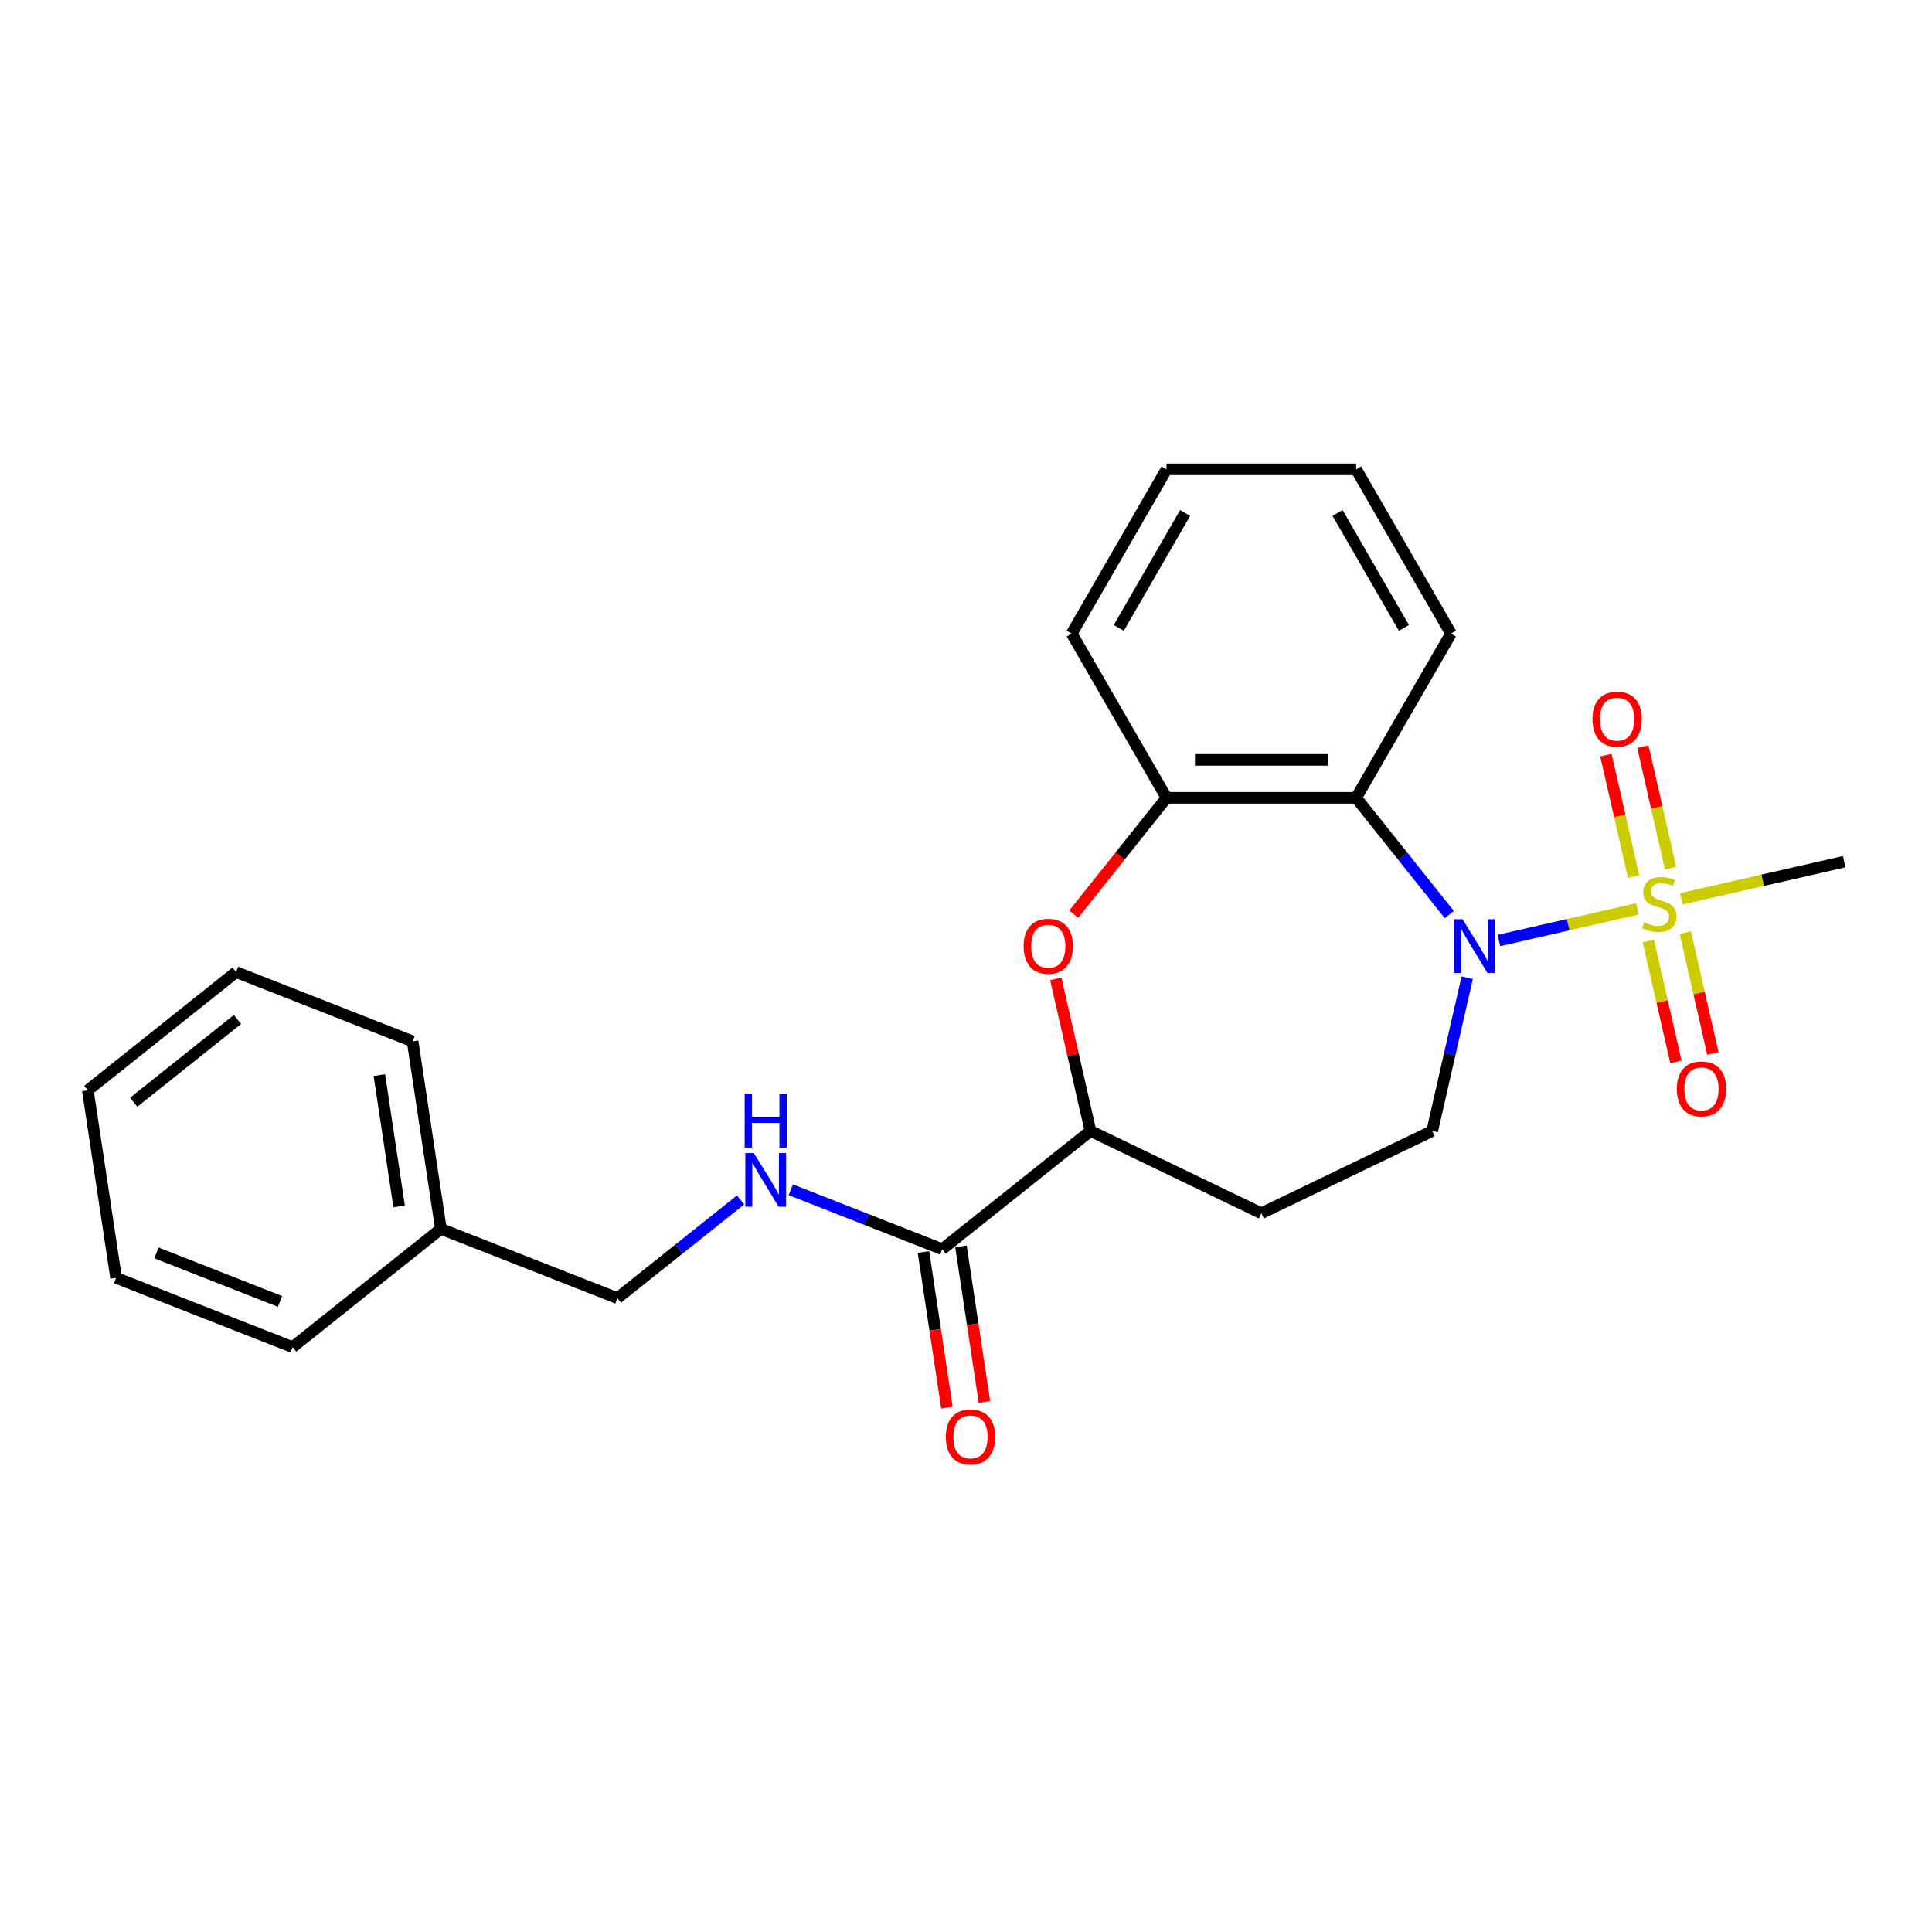 <?xml version='1.0' encoding='iso-8859-1'?>
<svg version='1.1' baseProfile='full'
              xmlns='http://www.w3.org/2000/svg'
                      xmlns:rdkit='http://www.rdkit.org/xml'
                      xmlns:xlink='http://www.w3.org/1999/xlink'
                  xml:space='preserve'
width='1000px' height='1000px' viewBox='0 0 1000 1000'>
<!-- END OF HEADER -->
<rect style='opacity:1.0;fill:#FFFFFF;stroke:none' width='1000' height='1000' x='0' y='0'> </rect>
<path class='bond-0' d='M 847.481,470.442 L 811.668,478.616' style='fill:none;fill-rule:evenodd;stroke:#CCCC00;stroke-width:6px;stroke-linecap:butt;stroke-linejoin:miter;stroke-opacity:1' />
<path class='bond-0' d='M 811.668,478.616 L 775.856,486.79' style='fill:none;fill-rule:evenodd;stroke:#0000FF;stroke-width:6px;stroke-linecap:butt;stroke-linejoin:miter;stroke-opacity:1' />
<path class='bond-8' d='M 864.694,449.35 L 857.521,417.92' style='fill:none;fill-rule:evenodd;stroke:#CCCC00;stroke-width:6px;stroke-linecap:butt;stroke-linejoin:miter;stroke-opacity:1' />
<path class='bond-8' d='M 857.521,417.92 L 850.347,386.49' style='fill:none;fill-rule:evenodd;stroke:#FF0000;stroke-width:6px;stroke-linecap:butt;stroke-linejoin:miter;stroke-opacity:1' />
<path class='bond-8' d='M 845.555,453.718 L 838.381,422.288' style='fill:none;fill-rule:evenodd;stroke:#CCCC00;stroke-width:6px;stroke-linecap:butt;stroke-linejoin:miter;stroke-opacity:1' />
<path class='bond-8' d='M 838.381,422.288 L 831.208,390.859' style='fill:none;fill-rule:evenodd;stroke:#FF0000;stroke-width:6px;stroke-linecap:butt;stroke-linejoin:miter;stroke-opacity:1' />
<path class='bond-9' d='M 853.172,487.092 L 860.312,518.374' style='fill:none;fill-rule:evenodd;stroke:#CCCC00;stroke-width:6px;stroke-linecap:butt;stroke-linejoin:miter;stroke-opacity:1' />
<path class='bond-9' d='M 860.312,518.374 L 867.452,549.657' style='fill:none;fill-rule:evenodd;stroke:#FF0000;stroke-width:6px;stroke-linecap:butt;stroke-linejoin:miter;stroke-opacity:1' />
<path class='bond-9' d='M 872.312,482.724 L 879.452,514.006' style='fill:none;fill-rule:evenodd;stroke:#CCCC00;stroke-width:6px;stroke-linecap:butt;stroke-linejoin:miter;stroke-opacity:1' />
<path class='bond-9' d='M 879.452,514.006 L 886.592,545.288' style='fill:none;fill-rule:evenodd;stroke:#FF0000;stroke-width:6px;stroke-linecap:butt;stroke-linejoin:miter;stroke-opacity:1' />
<path class='bond-12' d='M 870.215,465.253 L 912.38,455.63' style='fill:none;fill-rule:evenodd;stroke:#CCCC00;stroke-width:6px;stroke-linecap:butt;stroke-linejoin:miter;stroke-opacity:1' />
<path class='bond-12' d='M 912.38,455.63 L 954.545,446.006' style='fill:none;fill-rule:evenodd;stroke:#000000;stroke-width:6px;stroke-linecap:butt;stroke-linejoin:miter;stroke-opacity:1' />
<path class='bond-1' d='M 750.155,473.393 L 726.052,443.17' style='fill:none;fill-rule:evenodd;stroke:#0000FF;stroke-width:6px;stroke-linecap:butt;stroke-linejoin:miter;stroke-opacity:1' />
<path class='bond-1' d='M 726.052,443.17 L 701.95,412.947' style='fill:none;fill-rule:evenodd;stroke:#000000;stroke-width:6px;stroke-linecap:butt;stroke-linejoin:miter;stroke-opacity:1' />
<path class='bond-6' d='M 759.418,506.043 L 750.363,545.715' style='fill:none;fill-rule:evenodd;stroke:#0000FF;stroke-width:6px;stroke-linecap:butt;stroke-linejoin:miter;stroke-opacity:1' />
<path class='bond-6' d='M 750.363,545.715 L 741.309,585.387' style='fill:none;fill-rule:evenodd;stroke:#000000;stroke-width:6px;stroke-linecap:butt;stroke-linejoin:miter;stroke-opacity:1' />
<path class='bond-3' d='M 701.95,412.947 L 603.792,412.947' style='fill:none;fill-rule:evenodd;stroke:#000000;stroke-width:6px;stroke-linecap:butt;stroke-linejoin:miter;stroke-opacity:1' />
<path class='bond-3' d='M 687.226,393.315 L 618.515,393.315' style='fill:none;fill-rule:evenodd;stroke:#000000;stroke-width:6px;stroke-linecap:butt;stroke-linejoin:miter;stroke-opacity:1' />
<path class='bond-14' d='M 701.95,412.947 L 751.029,327.939' style='fill:none;fill-rule:evenodd;stroke:#000000;stroke-width:6px;stroke-linecap:butt;stroke-linejoin:miter;stroke-opacity:1' />
<path class='bond-2' d='M 555.757,473.18 L 579.775,443.063' style='fill:none;fill-rule:evenodd;stroke:#FF0000;stroke-width:6px;stroke-linecap:butt;stroke-linejoin:miter;stroke-opacity:1' />
<path class='bond-2' d='M 579.775,443.063 L 603.792,412.947' style='fill:none;fill-rule:evenodd;stroke:#000000;stroke-width:6px;stroke-linecap:butt;stroke-linejoin:miter;stroke-opacity:1' />
<path class='bond-24' d='M 546.458,506.632 L 555.446,546.01' style='fill:none;fill-rule:evenodd;stroke:#FF0000;stroke-width:6px;stroke-linecap:butt;stroke-linejoin:miter;stroke-opacity:1' />
<path class='bond-24' d='M 555.446,546.01 L 564.433,585.387' style='fill:none;fill-rule:evenodd;stroke:#000000;stroke-width:6px;stroke-linecap:butt;stroke-linejoin:miter;stroke-opacity:1' />
<path class='bond-16' d='M 603.792,412.947 L 554.713,327.939' style='fill:none;fill-rule:evenodd;stroke:#000000;stroke-width:6px;stroke-linecap:butt;stroke-linejoin:miter;stroke-opacity:1' />
<path class='bond-4' d='M 487.69,646.588 L 564.433,585.387' style='fill:none;fill-rule:evenodd;stroke:#000000;stroke-width:6px;stroke-linecap:butt;stroke-linejoin:miter;stroke-opacity:1' />
<path class='bond-7' d='M 487.69,646.588 L 448.502,631.208' style='fill:none;fill-rule:evenodd;stroke:#000000;stroke-width:6px;stroke-linecap:butt;stroke-linejoin:miter;stroke-opacity:1' />
<path class='bond-7' d='M 448.502,631.208 L 409.313,615.828' style='fill:none;fill-rule:evenodd;stroke:#0000FF;stroke-width:6px;stroke-linecap:butt;stroke-linejoin:miter;stroke-opacity:1' />
<path class='bond-11' d='M 477.984,648.051 L 484.054,688.327' style='fill:none;fill-rule:evenodd;stroke:#000000;stroke-width:6px;stroke-linecap:butt;stroke-linejoin:miter;stroke-opacity:1' />
<path class='bond-11' d='M 484.054,688.327 L 490.125,728.603' style='fill:none;fill-rule:evenodd;stroke:#FF0000;stroke-width:6px;stroke-linecap:butt;stroke-linejoin:miter;stroke-opacity:1' />
<path class='bond-11' d='M 497.396,645.125 L 503.467,685.401' style='fill:none;fill-rule:evenodd;stroke:#000000;stroke-width:6px;stroke-linecap:butt;stroke-linejoin:miter;stroke-opacity:1' />
<path class='bond-11' d='M 503.467,685.401 L 509.537,725.677' style='fill:none;fill-rule:evenodd;stroke:#FF0000;stroke-width:6px;stroke-linecap:butt;stroke-linejoin:miter;stroke-opacity:1' />
<path class='bond-5' d='M 564.433,585.387 L 652.871,627.977' style='fill:none;fill-rule:evenodd;stroke:#000000;stroke-width:6px;stroke-linecap:butt;stroke-linejoin:miter;stroke-opacity:1' />
<path class='bond-10' d='M 741.309,585.387 L 652.871,627.977' style='fill:none;fill-rule:evenodd;stroke:#000000;stroke-width:6px;stroke-linecap:butt;stroke-linejoin:miter;stroke-opacity:1' />
<path class='bond-13' d='M 383.321,621.091 L 351.447,646.509' style='fill:none;fill-rule:evenodd;stroke:#0000FF;stroke-width:6px;stroke-linecap:butt;stroke-linejoin:miter;stroke-opacity:1' />
<path class='bond-13' d='M 351.447,646.509 L 319.574,671.928' style='fill:none;fill-rule:evenodd;stroke:#000000;stroke-width:6px;stroke-linecap:butt;stroke-linejoin:miter;stroke-opacity:1' />
<path class='bond-15' d='M 319.574,671.928 L 228.201,636.066' style='fill:none;fill-rule:evenodd;stroke:#000000;stroke-width:6px;stroke-linecap:butt;stroke-linejoin:miter;stroke-opacity:1' />
<path class='bond-19' d='M 751.029,327.939 L 701.95,242.932' style='fill:none;fill-rule:evenodd;stroke:#000000;stroke-width:6px;stroke-linecap:butt;stroke-linejoin:miter;stroke-opacity:1' />
<path class='bond-19' d='M 726.666,325.004 L 692.31,265.499' style='fill:none;fill-rule:evenodd;stroke:#000000;stroke-width:6px;stroke-linecap:butt;stroke-linejoin:miter;stroke-opacity:1' />
<path class='bond-17' d='M 228.201,636.066 L 213.571,539.004' style='fill:none;fill-rule:evenodd;stroke:#000000;stroke-width:6px;stroke-linecap:butt;stroke-linejoin:miter;stroke-opacity:1' />
<path class='bond-17' d='M 206.594,624.433 L 196.353,556.49' style='fill:none;fill-rule:evenodd;stroke:#000000;stroke-width:6px;stroke-linecap:butt;stroke-linejoin:miter;stroke-opacity:1' />
<path class='bond-18' d='M 228.201,636.066 L 151.457,697.267' style='fill:none;fill-rule:evenodd;stroke:#000000;stroke-width:6px;stroke-linecap:butt;stroke-linejoin:miter;stroke-opacity:1' />
<path class='bond-25' d='M 554.713,327.939 L 603.792,242.932' style='fill:none;fill-rule:evenodd;stroke:#000000;stroke-width:6px;stroke-linecap:butt;stroke-linejoin:miter;stroke-opacity:1' />
<path class='bond-25' d='M 579.076,325.004 L 613.431,265.499' style='fill:none;fill-rule:evenodd;stroke:#000000;stroke-width:6px;stroke-linecap:butt;stroke-linejoin:miter;stroke-opacity:1' />
<path class='bond-21' d='M 213.571,539.004 L 122.198,503.143' style='fill:none;fill-rule:evenodd;stroke:#000000;stroke-width:6px;stroke-linecap:butt;stroke-linejoin:miter;stroke-opacity:1' />
<path class='bond-22' d='M 151.457,697.267 L 60.084,661.406' style='fill:none;fill-rule:evenodd;stroke:#000000;stroke-width:6px;stroke-linecap:butt;stroke-linejoin:miter;stroke-opacity:1' />
<path class='bond-22' d='M 144.924,673.613 L 80.963,648.51' style='fill:none;fill-rule:evenodd;stroke:#000000;stroke-width:6px;stroke-linecap:butt;stroke-linejoin:miter;stroke-opacity:1' />
<path class='bond-20' d='M 701.95,242.932 L 603.792,242.932' style='fill:none;fill-rule:evenodd;stroke:#000000;stroke-width:6px;stroke-linecap:butt;stroke-linejoin:miter;stroke-opacity:1' />
<path class='bond-26' d='M 122.198,503.143 L 45.455,564.344' style='fill:none;fill-rule:evenodd;stroke:#000000;stroke-width:6px;stroke-linecap:butt;stroke-linejoin:miter;stroke-opacity:1' />
<path class='bond-26' d='M 122.926,527.672 L 69.206,570.512' style='fill:none;fill-rule:evenodd;stroke:#000000;stroke-width:6px;stroke-linecap:butt;stroke-linejoin:miter;stroke-opacity:1' />
<path class='bond-23' d='M 60.084,661.406 L 45.455,564.344' style='fill:none;fill-rule:evenodd;stroke:#000000;stroke-width:6px;stroke-linecap:butt;stroke-linejoin:miter;stroke-opacity:1' />
<path  class='atom-0' d='M 850.995 477.389
Q 851.31 477.507, 852.605 478.056
Q 853.901 478.606, 855.314 478.959
Q 856.767 479.273, 858.181 479.273
Q 860.811 479.273, 862.343 478.017
Q 863.874 476.721, 863.874 474.483
Q 863.874 472.952, 863.089 472.01
Q 862.343 471.067, 861.165 470.557
Q 859.987 470.047, 858.024 469.458
Q 855.55 468.712, 854.058 468.005
Q 852.605 467.298, 851.545 465.806
Q 850.524 464.314, 850.524 461.801
Q 850.524 458.307, 852.88 456.147
Q 855.275 453.988, 859.987 453.988
Q 863.206 453.988, 866.858 455.519
L 865.955 458.542
Q 862.617 457.168, 860.105 457.168
Q 857.395 457.168, 855.903 458.307
Q 854.411 459.406, 854.451 461.33
Q 854.451 462.822, 855.197 463.725
Q 855.982 464.628, 857.081 465.139
Q 858.22 465.649, 860.105 466.238
Q 862.617 467.023, 864.109 467.809
Q 865.601 468.594, 866.662 470.204
Q 867.761 471.774, 867.761 474.483
Q 867.761 478.331, 865.17 480.412
Q 862.617 482.454, 858.338 482.454
Q 855.864 482.454, 853.979 481.904
Q 852.134 481.394, 849.935 480.491
L 850.995 477.389
' fill='#CCCC00'/>
<path  class='atom-1' d='M 757.006 475.791
L 766.115 490.515
Q 767.018 491.967, 768.471 494.598
Q 769.924 497.229, 770.002 497.386
L 770.002 475.791
L 773.693 475.791
L 773.693 503.589
L 769.884 503.589
L 760.108 487.491
Q 758.969 485.607, 757.752 483.447
Q 756.574 481.288, 756.221 480.62
L 756.221 503.589
L 752.609 503.589
L 752.609 475.791
L 757.006 475.791
' fill='#0000FF'/>
<path  class='atom-3' d='M 529.83 489.769
Q 529.83 483.094, 533.129 479.364
Q 536.427 475.634, 542.591 475.634
Q 548.755 475.634, 552.053 479.364
Q 555.352 483.094, 555.352 489.769
Q 555.352 496.522, 552.014 500.37
Q 548.677 504.178, 542.591 504.178
Q 536.466 504.178, 533.129 500.37
Q 529.83 496.561, 529.83 489.769
M 542.591 501.037
Q 546.831 501.037, 549.109 498.21
Q 551.425 495.344, 551.425 489.769
Q 551.425 484.311, 549.109 481.563
Q 546.831 478.775, 542.591 478.775
Q 538.351 478.775, 536.034 481.523
Q 533.757 484.272, 533.757 489.769
Q 533.757 495.383, 536.034 498.21
Q 538.351 501.037, 542.591 501.037
' fill='#FF0000'/>
<path  class='atom-8' d='M 390.172 596.828
L 399.281 611.551
Q 400.184 613.004, 401.637 615.635
Q 403.09 618.265, 403.168 618.423
L 403.168 596.828
L 406.859 596.828
L 406.859 624.626
L 403.051 624.626
L 393.274 608.528
Q 392.135 606.644, 390.918 604.484
Q 389.74 602.325, 389.387 601.657
L 389.387 624.626
L 385.775 624.626
L 385.775 596.828
L 390.172 596.828
' fill='#0000FF'/>
<path  class='atom-8' d='M 385.441 566.249
L 389.21 566.249
L 389.21 578.068
L 403.424 578.068
L 403.424 566.249
L 407.193 566.249
L 407.193 594.048
L 403.424 594.048
L 403.424 581.209
L 389.21 581.209
L 389.21 594.048
L 385.441 594.048
L 385.441 566.249
' fill='#0000FF'/>
<path  class='atom-9' d='M 824.245 372.229
Q 824.245 365.554, 827.543 361.824
Q 830.841 358.094, 837.006 358.094
Q 843.17 358.094, 846.468 361.824
Q 849.766 365.554, 849.766 372.229
Q 849.766 378.982, 846.429 382.83
Q 843.092 386.639, 837.006 386.639
Q 830.881 386.639, 827.543 382.83
Q 824.245 379.022, 824.245 372.229
M 837.006 383.498
Q 841.246 383.498, 843.524 380.671
Q 845.84 377.804, 845.84 372.229
Q 845.84 366.771, 843.524 364.023
Q 841.246 361.235, 837.006 361.235
Q 832.765 361.235, 830.449 363.984
Q 828.172 366.732, 828.172 372.229
Q 828.172 377.844, 830.449 380.671
Q 832.765 383.498, 837.006 383.498
' fill='#FF0000'/>
<path  class='atom-10' d='M 867.93 563.624
Q 867.93 556.949, 871.228 553.219
Q 874.526 549.489, 880.69 549.489
Q 886.855 549.489, 890.153 553.219
Q 893.451 556.949, 893.451 563.624
Q 893.451 570.377, 890.114 574.225
Q 886.776 578.033, 880.69 578.033
Q 874.565 578.033, 871.228 574.225
Q 867.93 570.416, 867.93 563.624
M 880.69 574.892
Q 884.931 574.892, 887.208 572.065
Q 889.525 569.199, 889.525 563.624
Q 889.525 558.166, 887.208 555.418
Q 884.931 552.63, 880.69 552.63
Q 876.45 552.63, 874.133 555.378
Q 871.856 558.127, 871.856 563.624
Q 871.856 569.238, 874.133 572.065
Q 876.45 574.892, 880.69 574.892
' fill='#FF0000'/>
<path  class='atom-12' d='M 489.559 743.729
Q 489.559 737.054, 492.857 733.324
Q 496.155 729.594, 502.32 729.594
Q 508.484 729.594, 511.782 733.324
Q 515.08 737.054, 515.08 743.729
Q 515.08 750.482, 511.743 754.33
Q 508.406 758.138, 502.32 758.138
Q 496.195 758.138, 492.857 754.33
Q 489.559 750.521, 489.559 743.729
M 502.32 754.997
Q 506.56 754.997, 508.837 752.17
Q 511.154 749.304, 511.154 743.729
Q 511.154 738.271, 508.837 735.523
Q 506.56 732.735, 502.32 732.735
Q 498.079 732.735, 495.763 735.483
Q 493.485 738.232, 493.485 743.729
Q 493.485 749.343, 495.763 752.17
Q 498.079 754.997, 502.32 754.997
' fill='#FF0000'/>
</svg>
